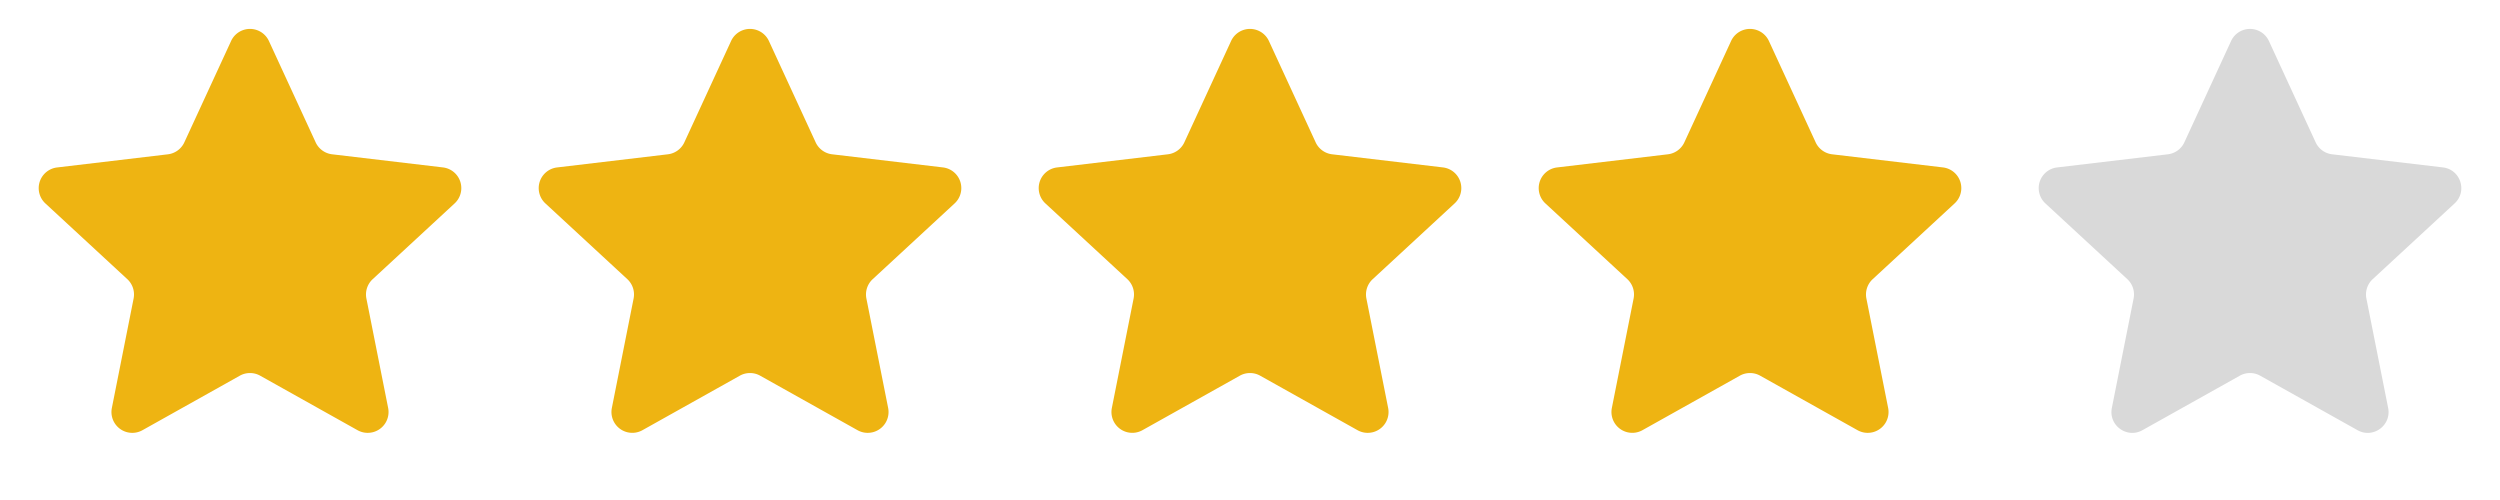 <svg width="120" height="24" fill="none" xmlns="http://www.w3.org/2000/svg"><path d="M11.092 1.969a1 1 0 011.816 0l2.243 4.863a1 1 0 00.79.574l5.319.63a1 1 0 01.561 1.728L17.889 13.4a1 1 0 00-.302.929l1.044 5.253a1 1 0 01-1.47 1.067l-4.673-2.616a1 1 0 00-.976 0L6.838 20.65a1 1 0 01-1.469-1.067l1.044-5.253a1 1 0 00-.302-.93L2.179 9.765a1 1 0 01.561-1.727l5.318-.631a1 1 0 00.79-.574l2.244-4.863zm24 0a1 1 0 011.816 0l2.243 4.863a1 1 0 00.79.574l5.319.63a1 1 0 01.561 1.728L41.889 13.4a1 1 0 00-.302.929l1.044 5.253a1 1 0 01-1.47 1.067l-4.673-2.616a1 1 0 00-.976 0l-4.674 2.616a1 1 0 01-1.469-1.067l1.044-5.253a1 1 0 00-.302-.93l-3.932-3.635a1 1 0 01.561-1.727l5.319-.631a1 1 0 00.79-.574l2.243-4.863zm24 0a1 1 0 011.816 0l2.243 4.863a1 1 0 00.79.574l5.319.63a1 1 0 01.561 1.728L65.889 13.4a1 1 0 00-.302.929l1.044 5.253a1 1 0 01-1.47 1.067l-4.673-2.616a1 1 0 00-.976 0l-4.674 2.616a1 1 0 01-1.469-1.067l1.044-5.253a1 1 0 00-.302-.93l-3.932-3.635a1 1 0 01.561-1.727l5.319-.631a1 1 0 00.79-.574l2.243-4.863zm24 0a1 1 0 011.816 0l2.243 4.863a1 1 0 00.79.574l5.319.63a1 1 0 01.561 1.728L89.889 13.4a1 1 0 00-.302.929l1.044 5.253a1 1 0 01-1.47 1.067l-4.673-2.616a1 1 0 00-.976 0l-4.674 2.616a1 1 0 01-1.469-1.067l1.044-5.253a1 1 0 00-.302-.93l-3.932-3.635a1 1 0 01.561-1.727l5.319-.631a1 1 0 00.79-.574l2.243-4.863z" fill="#EEB412"/><path d="M107.092 1.969a1 1 0 011.816 0l2.243 4.863a1 1 0 00.791.574l5.318.63c.847.101 1.187 1.148.561 1.728l-3.932 3.636a1 1 0 00-.302.929l1.044 5.253c.166.837-.725 1.484-1.469 1.067l-4.674-2.616a.998.998 0 00-.976 0l-4.674 2.616c-.744.417-1.635-.23-1.469-1.067l1.044-5.253a1 1 0 00-.302-.93l-3.932-3.635a1 1 0 01.561-1.727l5.318-.631a1 1 0 00.791-.574l2.243-4.863z" fill="#D9D9D9"/></svg>